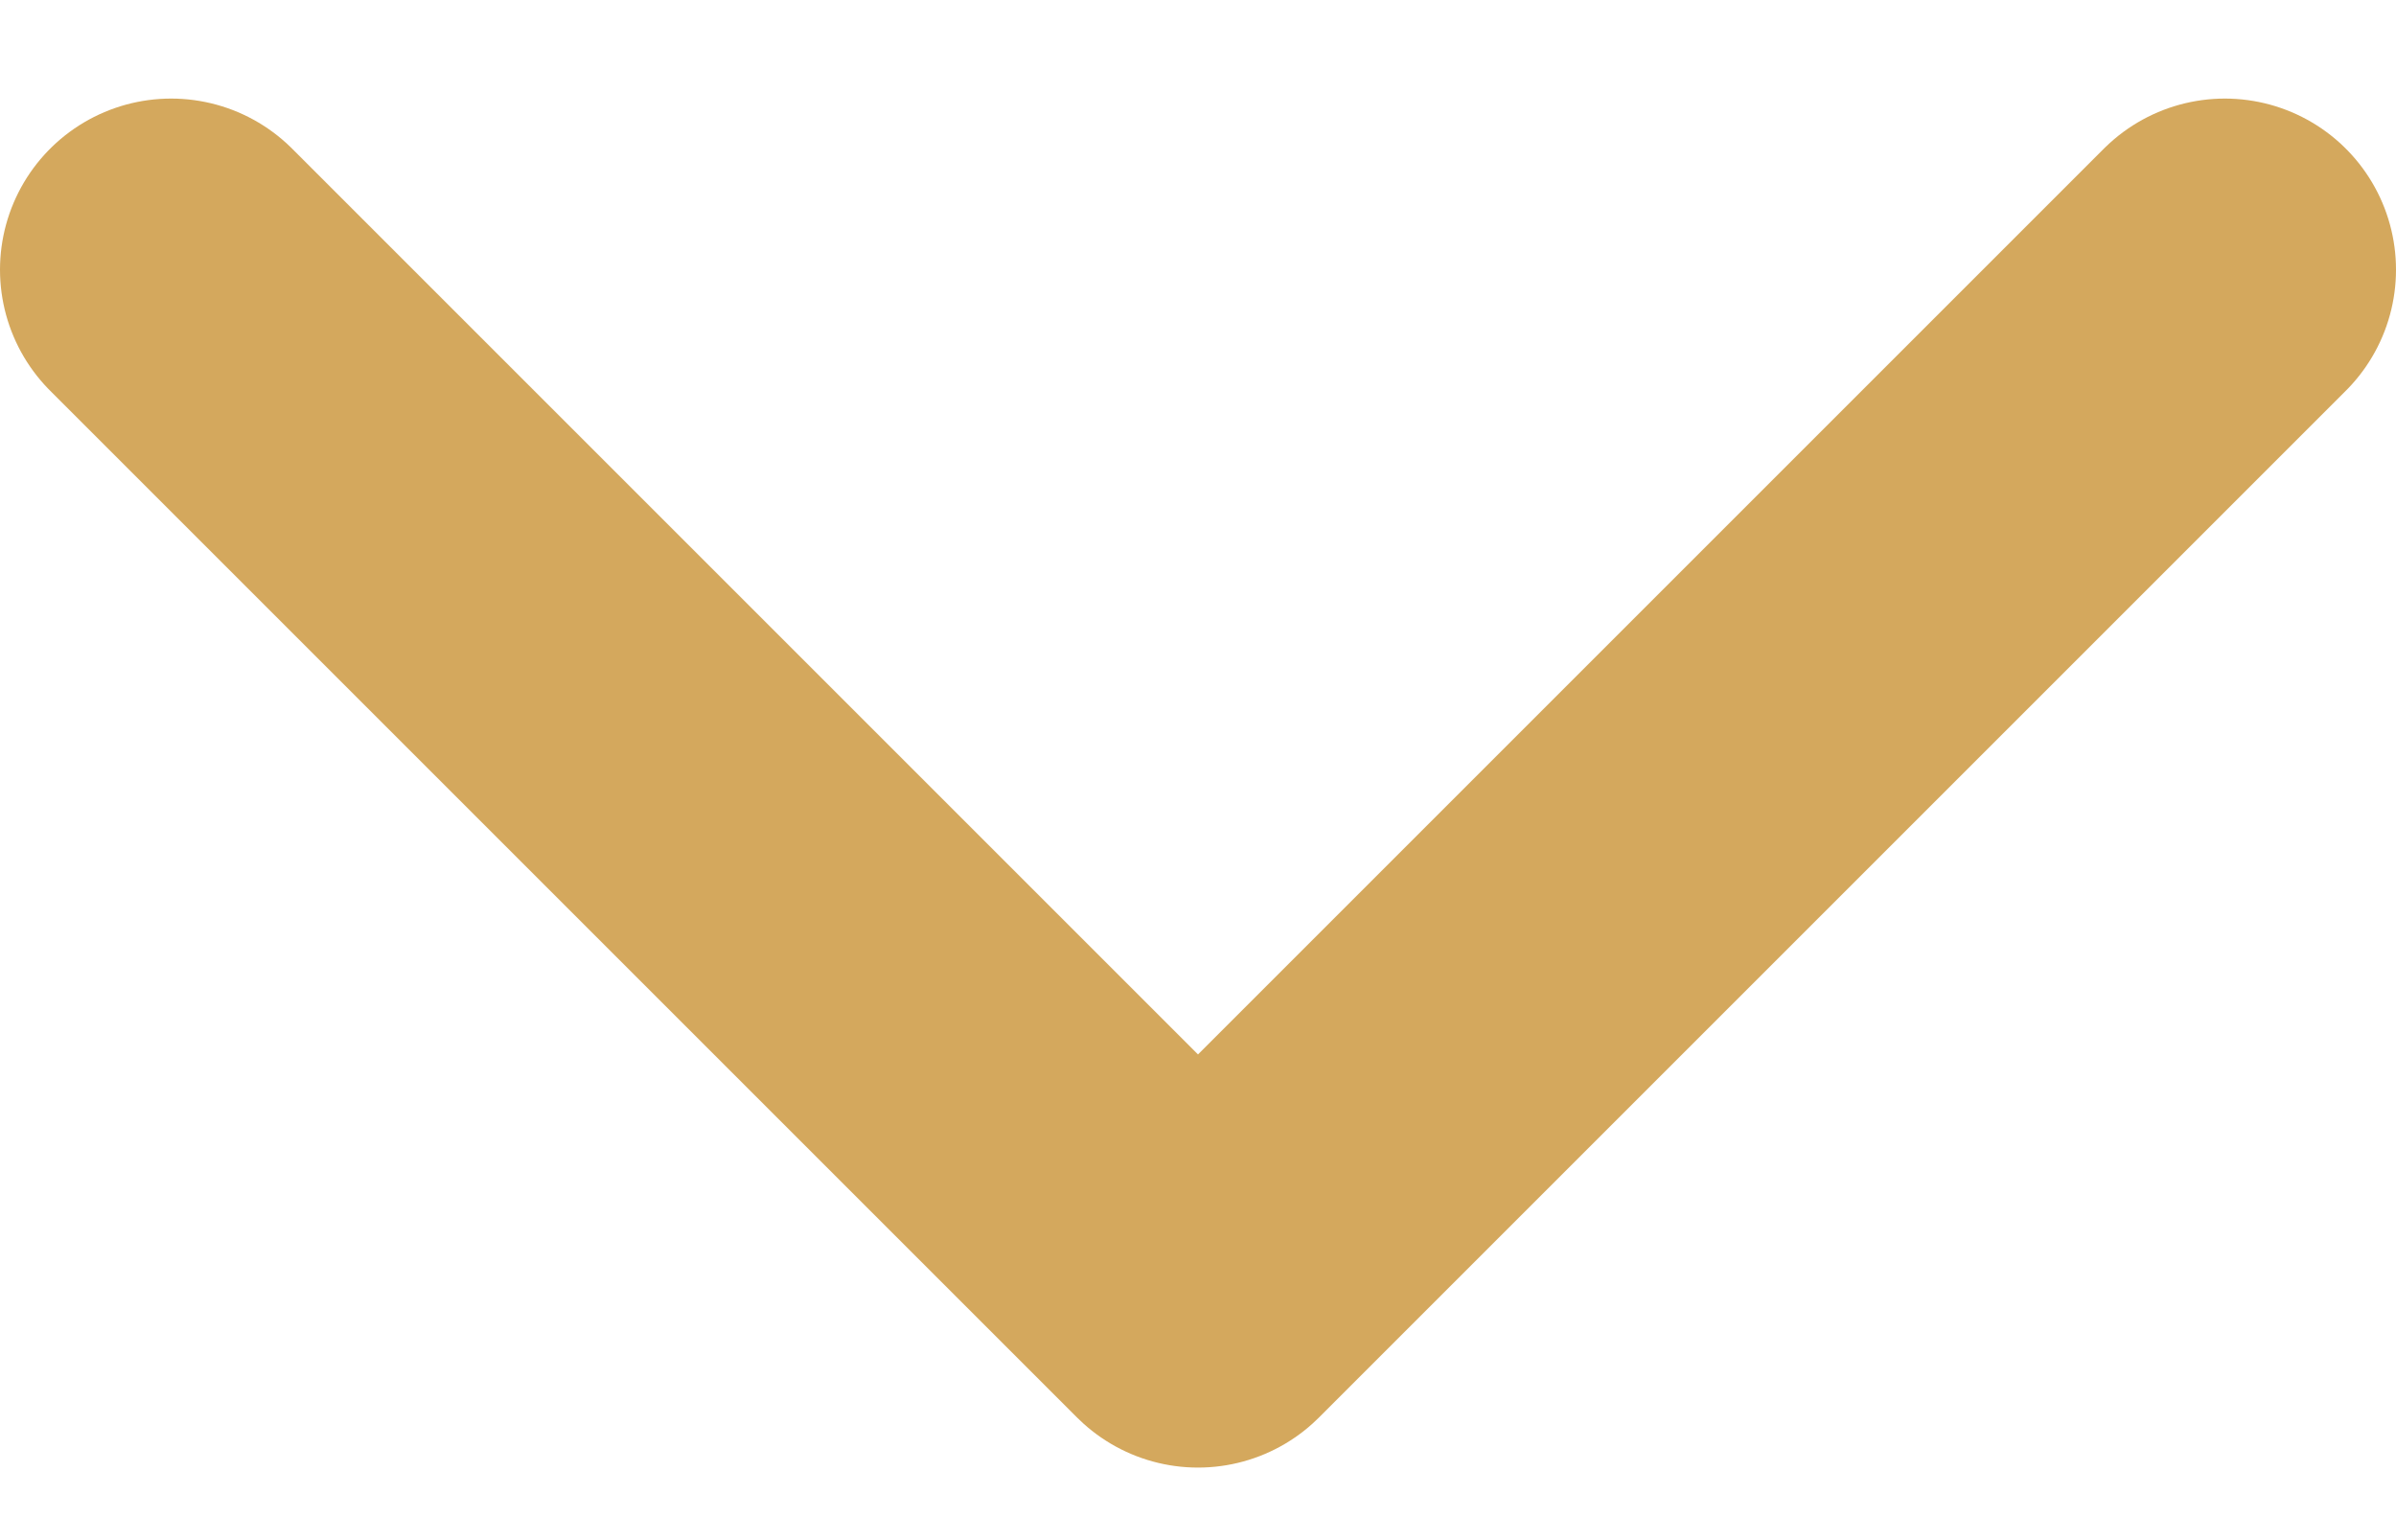 <svg width="14" height="9" viewBox="0 0 14 9" fill="none" xmlns="http://www.w3.org/2000/svg">
<path d="M13 1.576L7 7.576L1 1.576" stroke="#D4A85D" stroke-width="2" stroke-linecap="round" stroke-linejoin="round"/>
</svg>
